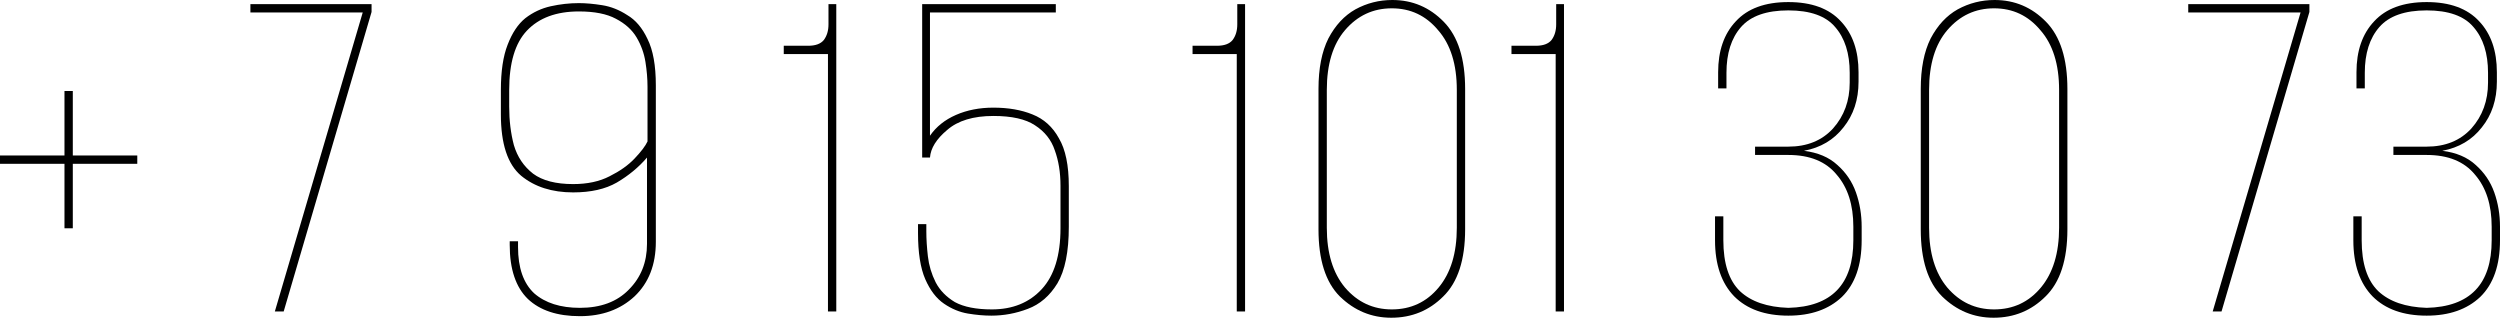 <?xml version="1.0" encoding="UTF-8"?> <svg xmlns="http://www.w3.org/2000/svg" viewBox="0 0 307.687 39.104" fill="none"><path d="M7.936 28.096V20.16H0V19.136H7.936V11.2H8.96V19.136H16.896V20.16H8.96V28.096H7.936Z" fill="black"></path><path d="M33.826 38.336L44.642 1.536H30.818V0.512H45.73V1.472L34.914 38.336H33.826Z" fill="black"></path><path d="M71.373 38.912C68.599 38.912 66.466 38.208 64.973 36.8C63.479 35.349 62.733 33.131 62.733 30.144V29.696H63.757V30.4C63.757 32.96 64.418 34.859 65.74 36.096C67.106 37.291 68.983 37.888 71.373 37.888C73.932 37.888 75.938 37.141 77.389 35.648C78.882 34.155 79.629 32.277 79.629 30.016V19.392C78.605 20.587 77.367 21.611 75.917 22.464C74.509 23.275 72.716 23.68 70.54 23.68C67.938 23.68 65.804 22.997 64.141 21.632C62.477 20.224 61.645 17.707 61.645 14.08V11.072C61.645 8.768 61.922 6.912 62.477 5.504C63.031 4.053 63.757 2.965 64.652 2.24C65.591 1.515 66.637 1.024 67.789 0.768C68.941 0.512 70.093 0.384 71.245 0.384C72.098 0.384 73.058 0.469 74.124 0.64C75.191 0.811 76.215 1.216 77.197 1.856C78.221 2.453 79.052 3.435 79.693 4.8C80.375 6.165 80.717 8.064 80.717 10.496V29.76C80.717 32.576 79.842 34.816 78.092 36.48C76.343 38.101 74.103 38.912 71.373 38.912ZM70.54 22.656C72.29 22.656 73.783 22.336 75.021 21.696C76.301 21.056 77.325 20.331 78.092 19.52C78.903 18.667 79.437 17.963 79.693 17.408V10.688C79.693 9.707 79.607 8.683 79.437 7.616C79.266 6.549 78.903 5.547 78.349 4.608C77.794 3.669 76.94 2.901 75.789 2.304C74.679 1.707 73.164 1.408 71.245 1.408C68.471 1.408 66.338 2.197 64.845 3.776C63.394 5.312 62.669 7.744 62.669 11.072V13.12C62.669 14.827 62.861 16.405 63.244 17.856C63.671 19.307 64.46 20.48 65.612 21.376C66.764 22.229 68.407 22.656 70.54 22.656Z" fill="black"></path><path d="M101.901 38.336V6.656H96.461V5.632H99.469C100.365 5.632 101.005 5.397 101.389 4.928C101.773 4.416 101.965 3.776 101.965 3.008V0.512H102.925V38.336H101.901Z" fill="black"></path><path d="M122.008 38.848C121.112 38.848 120.152 38.763 119.128 38.592C118.104 38.421 117.123 38.016 116.184 37.376C115.245 36.736 114.477 35.733 113.88 34.368C113.283 33.003 112.984 31.104 112.984 28.672V27.584H114.008V28.48C114.008 29.419 114.072 30.443 114.2 31.552C114.328 32.661 114.648 33.728 115.16 34.752C115.672 35.733 116.461 36.544 117.528 37.184C118.637 37.781 120.152 38.08 122.072 38.08C124.632 38.08 126.68 37.248 128.216 35.584C129.752 33.92 130.52 31.424 130.52 28.096V22.848C130.52 21.227 130.285 19.776 129.816 18.496C129.389 17.216 128.579 16.192 127.384 15.424C126.232 14.656 124.525 14.272 122.264 14.272C119.789 14.272 117.891 14.848 116.568 16C115.245 17.109 114.541 18.24 114.456 19.392H113.496V0.512H129.944V1.536H114.456V16.704C115.224 15.595 116.291 14.741 117.656 14.144C119.021 13.547 120.557 13.248 122.264 13.248C124.099 13.248 125.699 13.525 127.064 14.08C128.472 14.635 129.56 15.616 130.328 17.024C131.139 18.389 131.544 20.352 131.544 22.912V27.904C131.544 30.976 131.075 33.301 130.136 34.88C129.197 36.416 127.981 37.461 126.488 38.016C125.037 38.571 123.544 38.848 122.008 38.848Z" fill="black"></path><path d="M152.214 38.336V6.656H146.773V5.632H149.782C150.677 5.632 151.318 5.397 151.701 4.928C152.086 4.416 152.278 3.776 152.278 3.008V0.512H153.237V38.336H152.214Z" fill="black"></path><path d="M171.232 39.104C168.8 39.104 166.689 38.229 164.896 36.48C163.147 34.731 162.273 31.979 162.273 28.224V10.944C162.273 8.427 162.678 6.357 163.489 4.736C164.342 3.115 165.451 1.92 166.817 1.152C168.225 0.384 169.739 0 171.36 0C173.835 0 175.947 0.896 177.697 2.688C179.446 4.48 180.321 7.232 180.321 10.944V28.224C180.321 31.979 179.424 34.731 177.633 36.48C175.883 38.229 173.75 39.104 171.232 39.104ZM171.296 38.08C173.643 38.08 175.563 37.184 177.056 35.392C178.55 33.6 179.297 31.147 179.297 28.032V11.072C179.297 7.915 178.528 5.461 176.992 3.712C175.499 1.92 173.6 1.024 171.296 1.024C168.992 1.024 167.073 1.92 165.537 3.712C164.043 5.461 163.297 7.915 163.297 11.072V28.032C163.297 31.147 164.043 33.6 165.537 35.392C167.073 37.184 168.992 38.08 171.296 38.08Z" fill="black"></path><path d="M191.464 38.336V6.656H186.024V5.632H189.032C189.928 5.632 190.567 5.397 190.952 4.928C191.336 4.416 191.527 3.776 191.527 3.008V0.512H192.488V38.336H191.464Z" fill="black"></path><path d="M220.1 38.848C217.241 38.848 215.023 38.059 213.444 36.48C211.865 34.859 211.076 32.555 211.076 29.568V26.624H212.1V29.568C212.1 32.427 212.783 34.517 214.148 35.84C215.513 37.12 217.497 37.803 220.1 37.888C225.433 37.76 228.1 34.987 228.1 29.568V27.904C228.1 25.216 227.417 23.083 226.052 21.504C224.729 19.883 222.745 19.072 220.1 19.072H216.004V18.048H220.1C222.404 18.048 224.239 17.301 225.604 15.808C226.969 14.272 227.652 12.395 227.652 10.176V8.96C227.652 6.571 227.055 4.693 225.86 3.328C224.708 1.963 222.788 1.28 220.1 1.28C217.412 1.28 215.471 1.963 214.276 3.328C213.081 4.693 212.484 6.571 212.484 8.96V10.88H211.46V8.896C211.46 6.251 212.185 4.16 213.636 2.624C215.087 1.045 217.241 0.256 220.1 0.256C222.959 0.256 225.113 1.045 226.564 2.624C228.015 4.16 228.74 6.251 228.74 8.896V10.048C228.74 12.267 228.121 14.144 226.884 15.68C225.689 17.216 224.068 18.176 222.02 18.56C223.727 18.773 225.092 19.349 226.116 20.288C227.183 21.227 227.951 22.357 228.42 23.68C228.889 25.003 229.124 26.411 229.124 27.904V29.568C229.124 32.64 228.313 34.965 226.692 36.544C225.071 38.08 222.873 38.848 220.1 38.848Z" fill="black"></path><path d="M245.357 39.104C242.925 39.104 240.814 38.229 239.021 36.48C237.272 34.731 236.397 31.979 236.397 28.224V10.944C236.397 8.427 236.803 6.357 237.613 4.736C238.467 3.115 239.576 1.92 240.942 1.152C242.35 0.384 243.864 0 245.486 0C247.96 0 250.073 0.896 251.821 2.688C253.57 4.48 254.445 7.232 254.445 10.944V28.224C254.445 31.979 253.55 34.731 251.758 36.48C250.008 38.229 247.875 39.104 245.357 39.104ZM245.421 38.08C247.768 38.08 249.688 37.184 251.181 35.392C252.675 33.6 253.423 31.147 253.423 28.032V11.072C253.423 7.915 252.653 5.461 251.118 3.712C249.624 1.92 247.725 1.024 245.421 1.024C243.118 1.024 241.197 1.92 239.662 3.712C238.168 5.461 237.422 7.915 237.422 11.072V28.032C237.422 31.147 238.168 33.6 239.662 35.392C241.197 37.184 243.118 38.08 245.421 38.08Z" fill="black"></path><path d="M272.326 38.336L283.142 1.536H269.317V0.512H284.229V1.472L273.414 38.336H272.326Z" fill="black"></path><path d="M298.663 38.848C295.804 38.848 293.584 38.059 292.007 36.48C290.428 34.859 289.638 32.555 289.638 29.568V26.624H290.663V29.568C290.663 32.427 291.345 34.517 292.71 35.84C294.077 37.12 296.059 37.803 298.663 37.888C303.995 37.76 306.662 34.987 306.662 29.568V27.904C306.662 25.216 305.979 23.083 304.615 21.504C303.292 19.883 301.308 19.072 298.663 19.072H294.567V18.048H298.663C300.965 18.048 302.8 17.301 304.167 15.808C305.532 14.272 306.214 12.395 306.214 10.176V8.96C306.214 6.571 305.617 4.693 304.422 3.328C303.27 1.963 301.35 1.28 298.663 1.28C295.974 1.28 294.034 1.963 292.84 3.328C291.645 4.693 291.047 6.571 291.047 8.96V10.88H290.023V8.896C290.023 6.251 290.748 4.16 292.2 2.624C293.649 1.045 295.804 0.256 298.663 0.256C301.52 0.256 303.675 1.045 305.127 2.624C306.577 4.16 307.302 6.251 307.302 8.896V10.048C307.302 12.267 306.684 14.144 305.447 15.68C304.252 17.216 302.63 18.176 300.583 18.56C302.29 18.773 303.655 19.349 304.68 20.288C305.744 21.227 306.514 22.357 306.982 23.68C307.452 25.003 307.687 26.411 307.687 27.904V29.568C307.687 32.64 306.877 34.965 305.255 36.544C303.632 38.08 301.435 38.848 298.663 38.848Z" fill="black"></path></svg> 